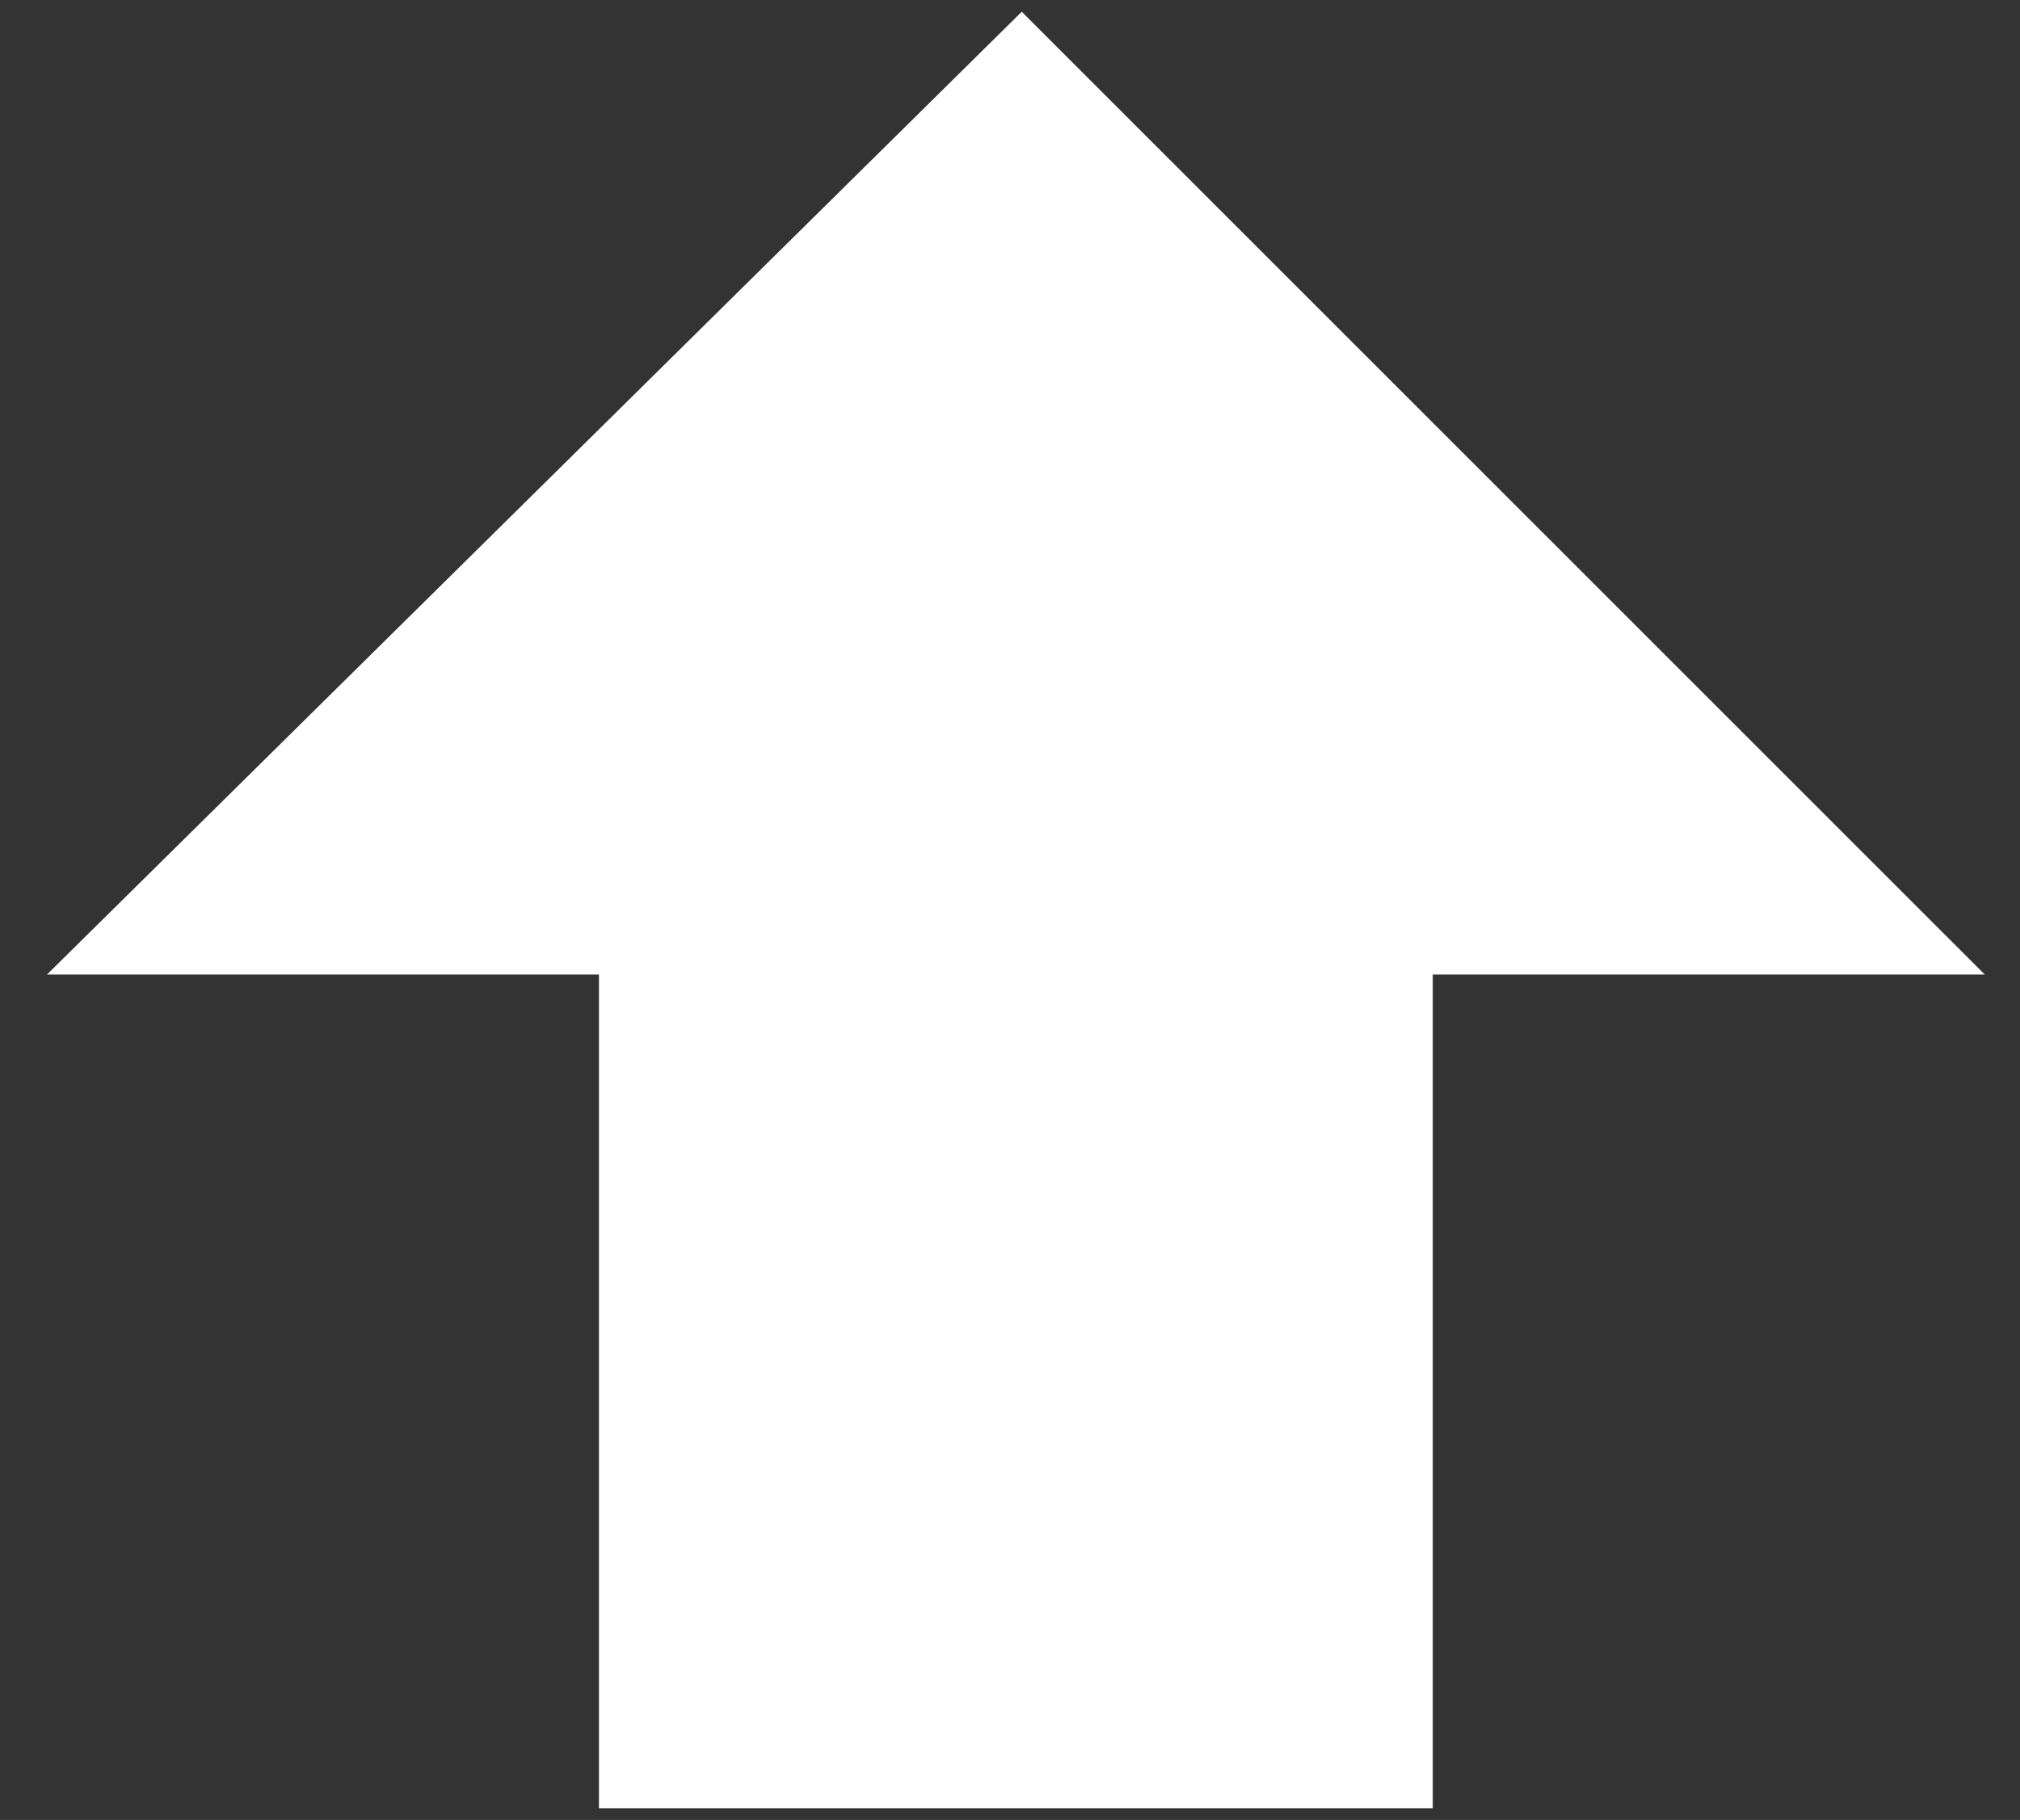 <?xml version="1.0" encoding="utf-8"?>
<!-- Generator: Adobe Illustrator 19.1.0, SVG Export Plug-In . SVG Version: 6.00 Build 0)  -->
<svg version="1.1" id="rounded" xmlns="http://www.w3.org/2000/svg" xmlns:xlink="http://www.w3.org/1999/xlink" x="0px" y="0px"
	 viewBox="-87.3 83.5 17.2 15.5" style="enable-background:new -87.3 83.5 17.2 15.5;" xml:space="preserve">
<rect x="-87.3" y="83.5" width="17.2" height="15.5" fill="#333333" stroke="none"/>
<style type="text/css">
	.st0{fill:#FFFFFF;}
</style>
<g id="file-upload">
	<polygon class="st0" points="-82.2,98.9 -75.1,98.9 -75.1,91.8 -70.4,91.8 -78.6,83.6 -86.9,91.8 -82.2,91.8 	"/>
</g>
</svg>
